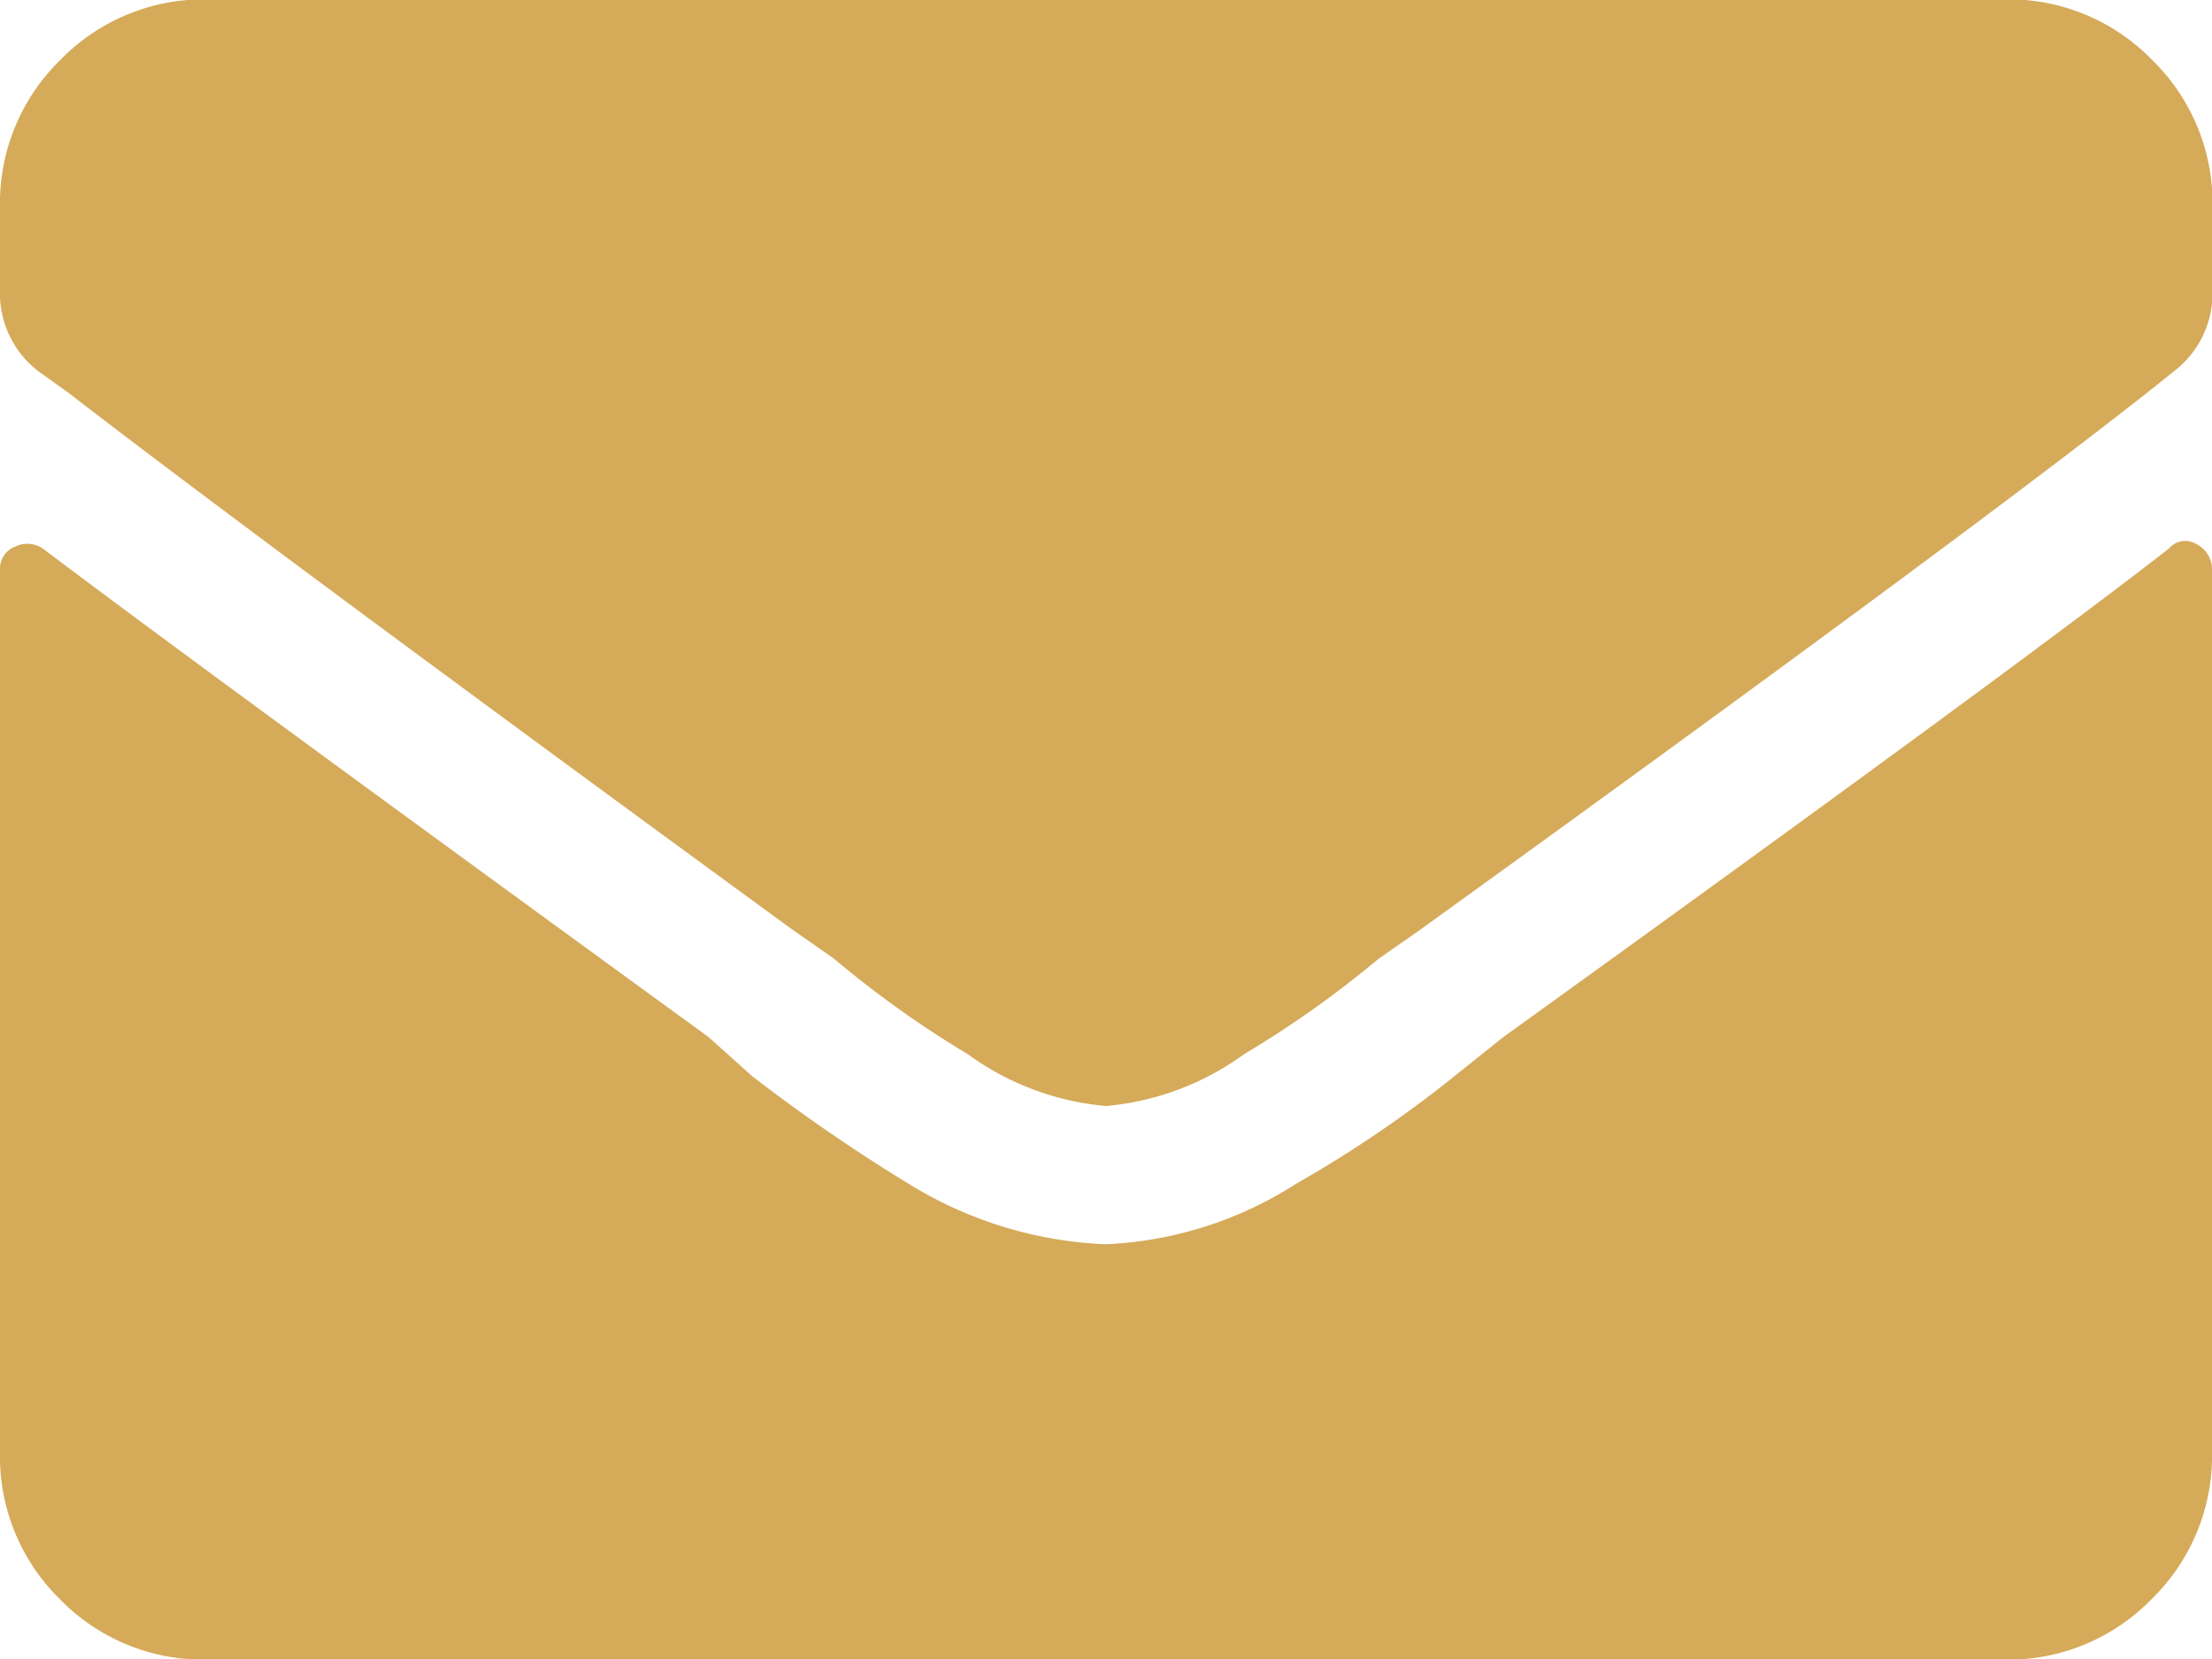 <svg xmlns="http://www.w3.org/2000/svg" width="18" height="13.5" viewBox="0 0 18 13.5">
  <path id="email_icn" data-name="email icn" d="M17.648-9.035a.174.174,0,0,1,.229-.035A.228.228,0,0,1,18-8.859v7.172a1.627,1.627,0,0,1-.492,1.2,1.627,1.627,0,0,1-1.2.492H1.687a1.627,1.627,0,0,1-1.2-.492A1.627,1.627,0,0,1,0-1.687V-8.859a.193.193,0,0,1,.123-.193.227.227,0,0,1,.229.018q1.16.879,5.414,3.973l.352.316a13.985,13.985,0,0,0,1.336.914A3.293,3.293,0,0,0,9-3.375a3.121,3.121,0,0,0,1.547-.492,9.816,9.816,0,0,0,1.336-.914l.352-.281Q16.383-8.051,17.648-9.035ZM9-4.5a2.244,2.244,0,0,1-1.125-.422A8.378,8.378,0,0,1,6.785-5.7l-.352-.246Q2.109-9.105.562-10.3l-.246-.176A.8.8,0,0,1,0-11.145v-.668a1.627,1.627,0,0,1,.492-1.2,1.627,1.627,0,0,1,1.2-.492H16.312a1.627,1.627,0,0,1,1.2.492,1.627,1.627,0,0,1,.492,1.2v.668a.8.8,0,0,1-.316.668l-.176.141Q16-9.141,11.566-5.941l-.352.246a8.378,8.378,0,0,1-1.09.773A2.244,2.244,0,0,1,9-4.5Z" transform="translate(0 13.5)" fill="#d5aa59"/>
</svg>
